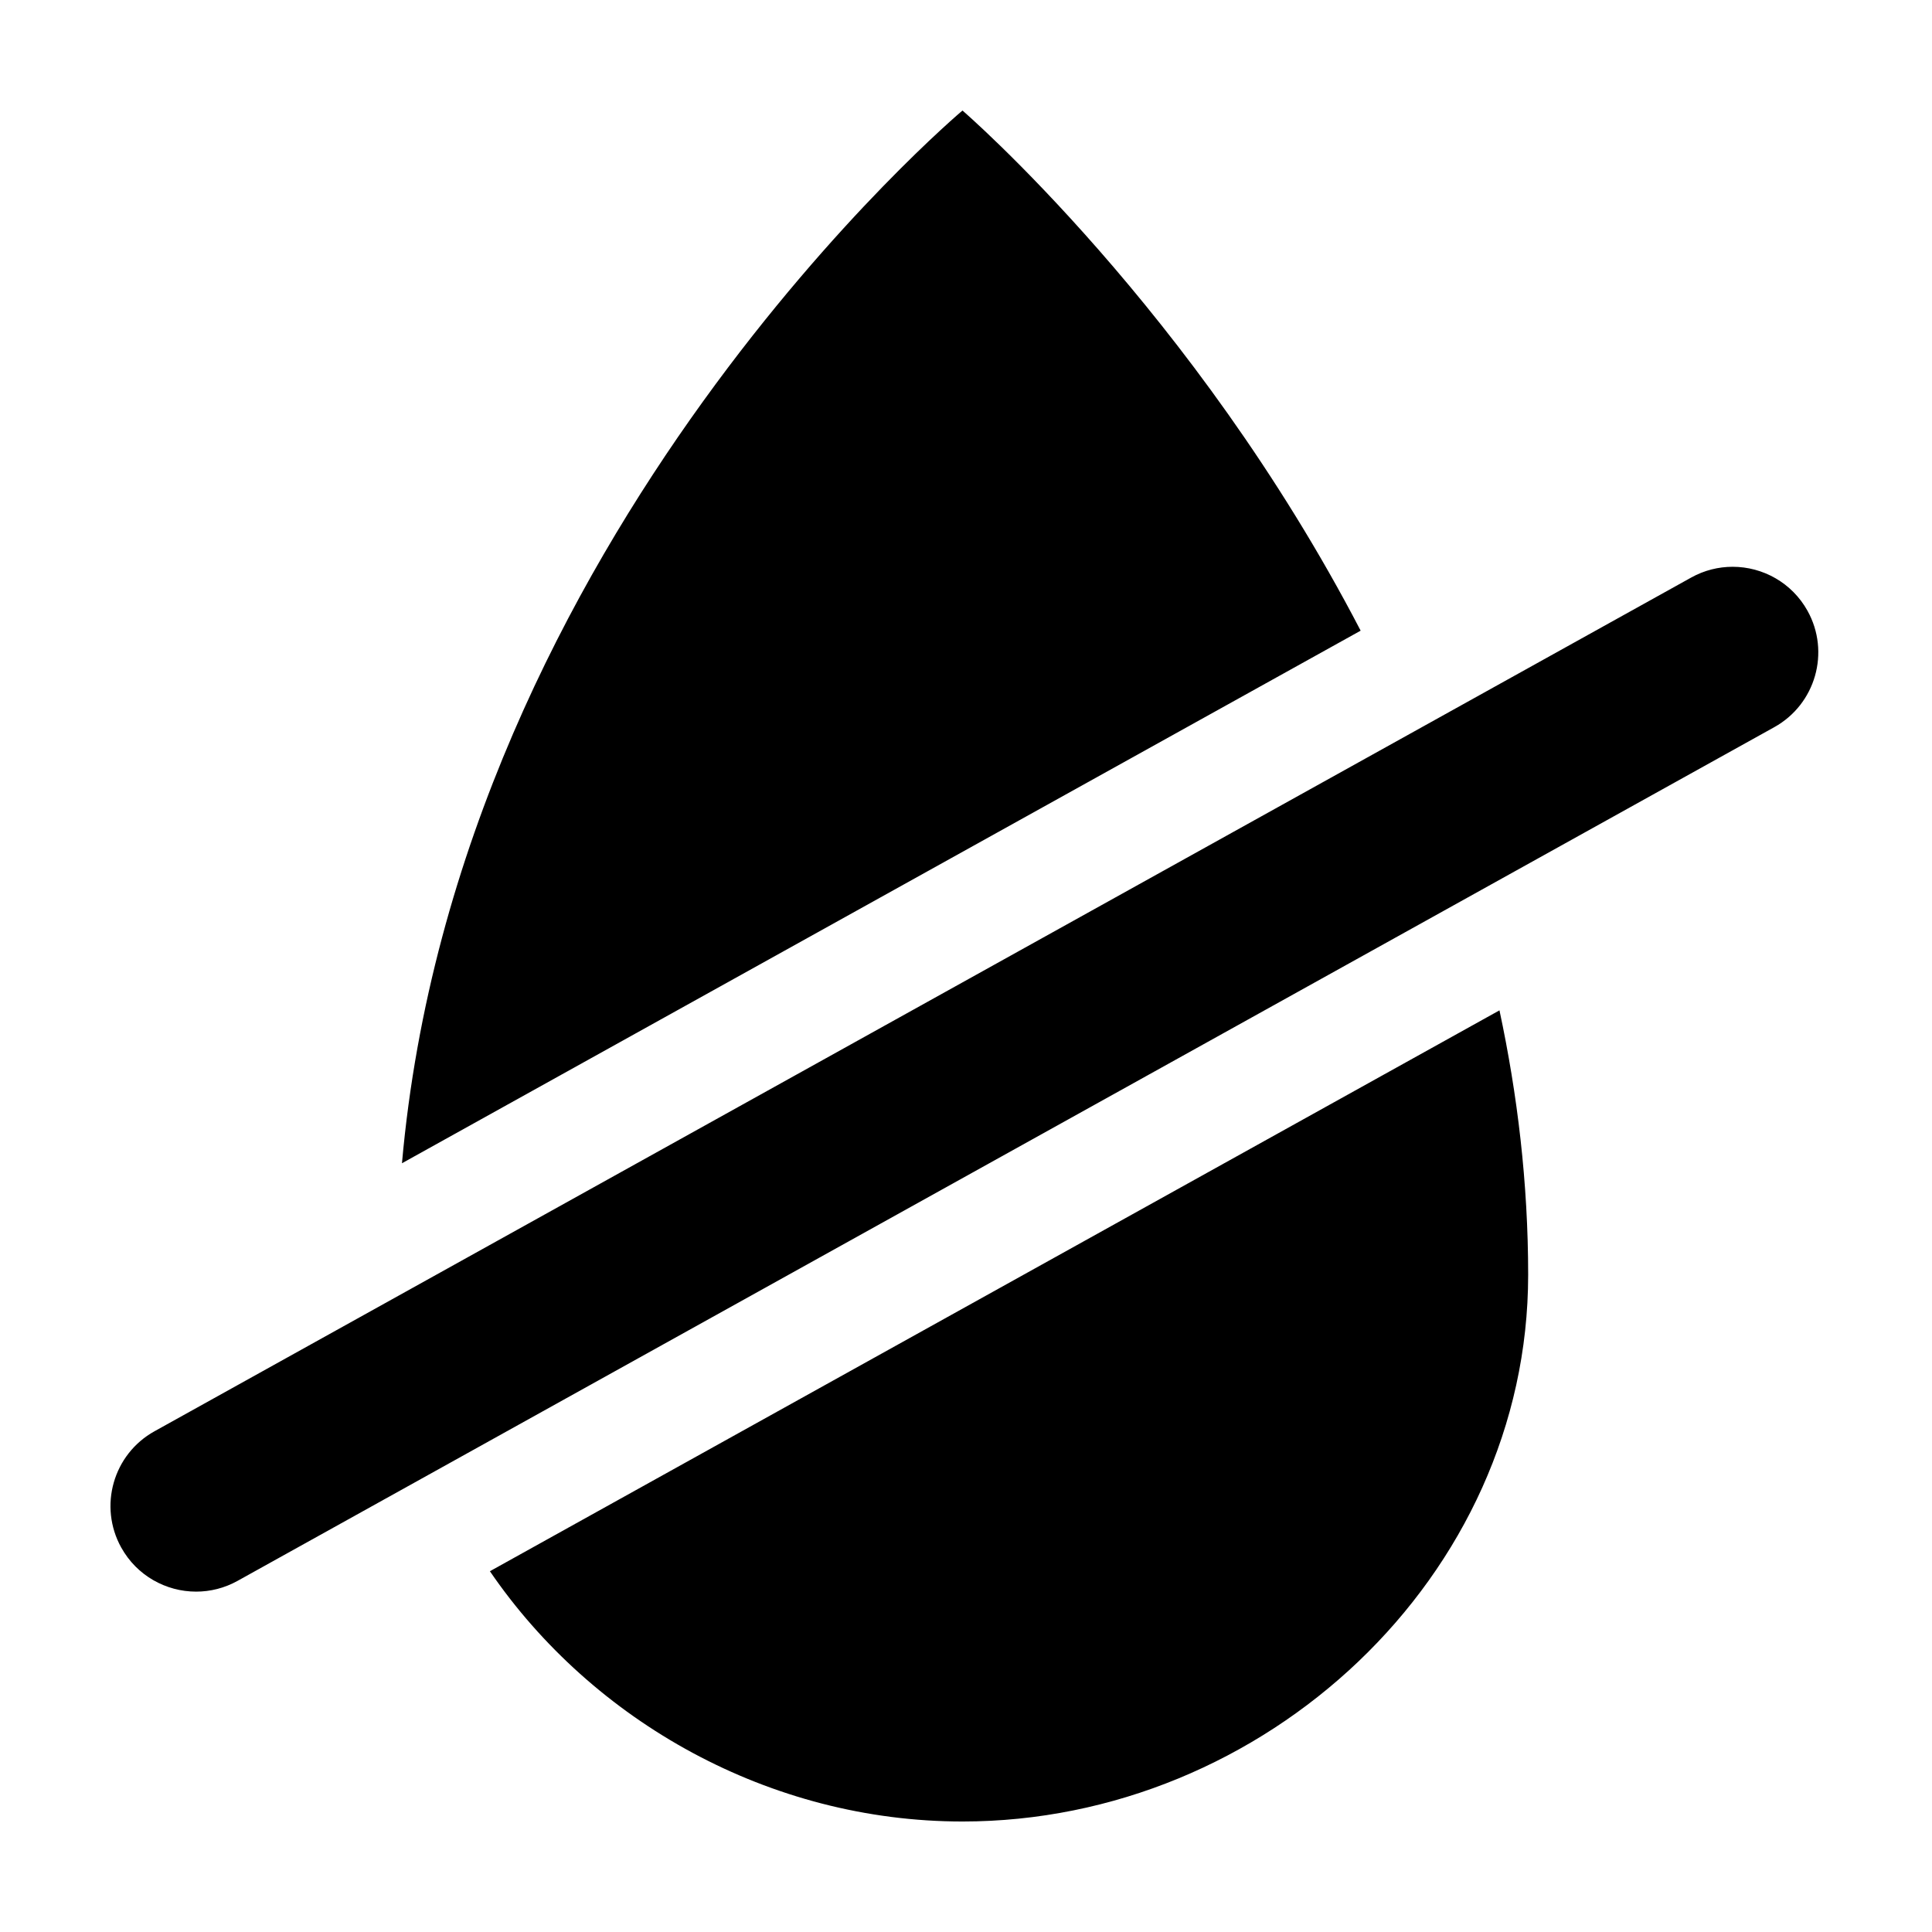 <?xml version="1.0" encoding="UTF-8"?>
<!-- Uploaded to: SVG Repo, www.svgrepo.com, Generator: SVG Repo Mixer Tools -->
<svg fill="#000000" width="800px" height="800px" version="1.1" viewBox="144 144 512 512" xmlns="http://www.w3.org/2000/svg">
 <path d="m176.14 554.13c4.141 7.457 11.871 11.668 19.844 11.668 3.723 0 7.5-0.918 10.988-2.859l407.23-226.23c10.945-6.082 14.891-19.891 8.809-30.84-4.148-7.457-11.871-11.664-19.844-11.664-3.723 0-7.504 0.914-10.992 2.856l-407.23 226.24c-10.953 6.082-14.891 19.883-8.809 30.832m222.93-380.84s-133.8 112.53-148.54 278.98l254.06-141.14c-44.211-85.039-105.52-137.84-105.52-137.84m-125.24 387.1 267.55-148.64c4.769 22.312 7.602 45.715 7.602 70.094 0 80.008-69.902 144.87-149.91 144.87-51.051 0-97.953-26.43-125.24-66.328" fill-rule="evenodd"/>
</svg>